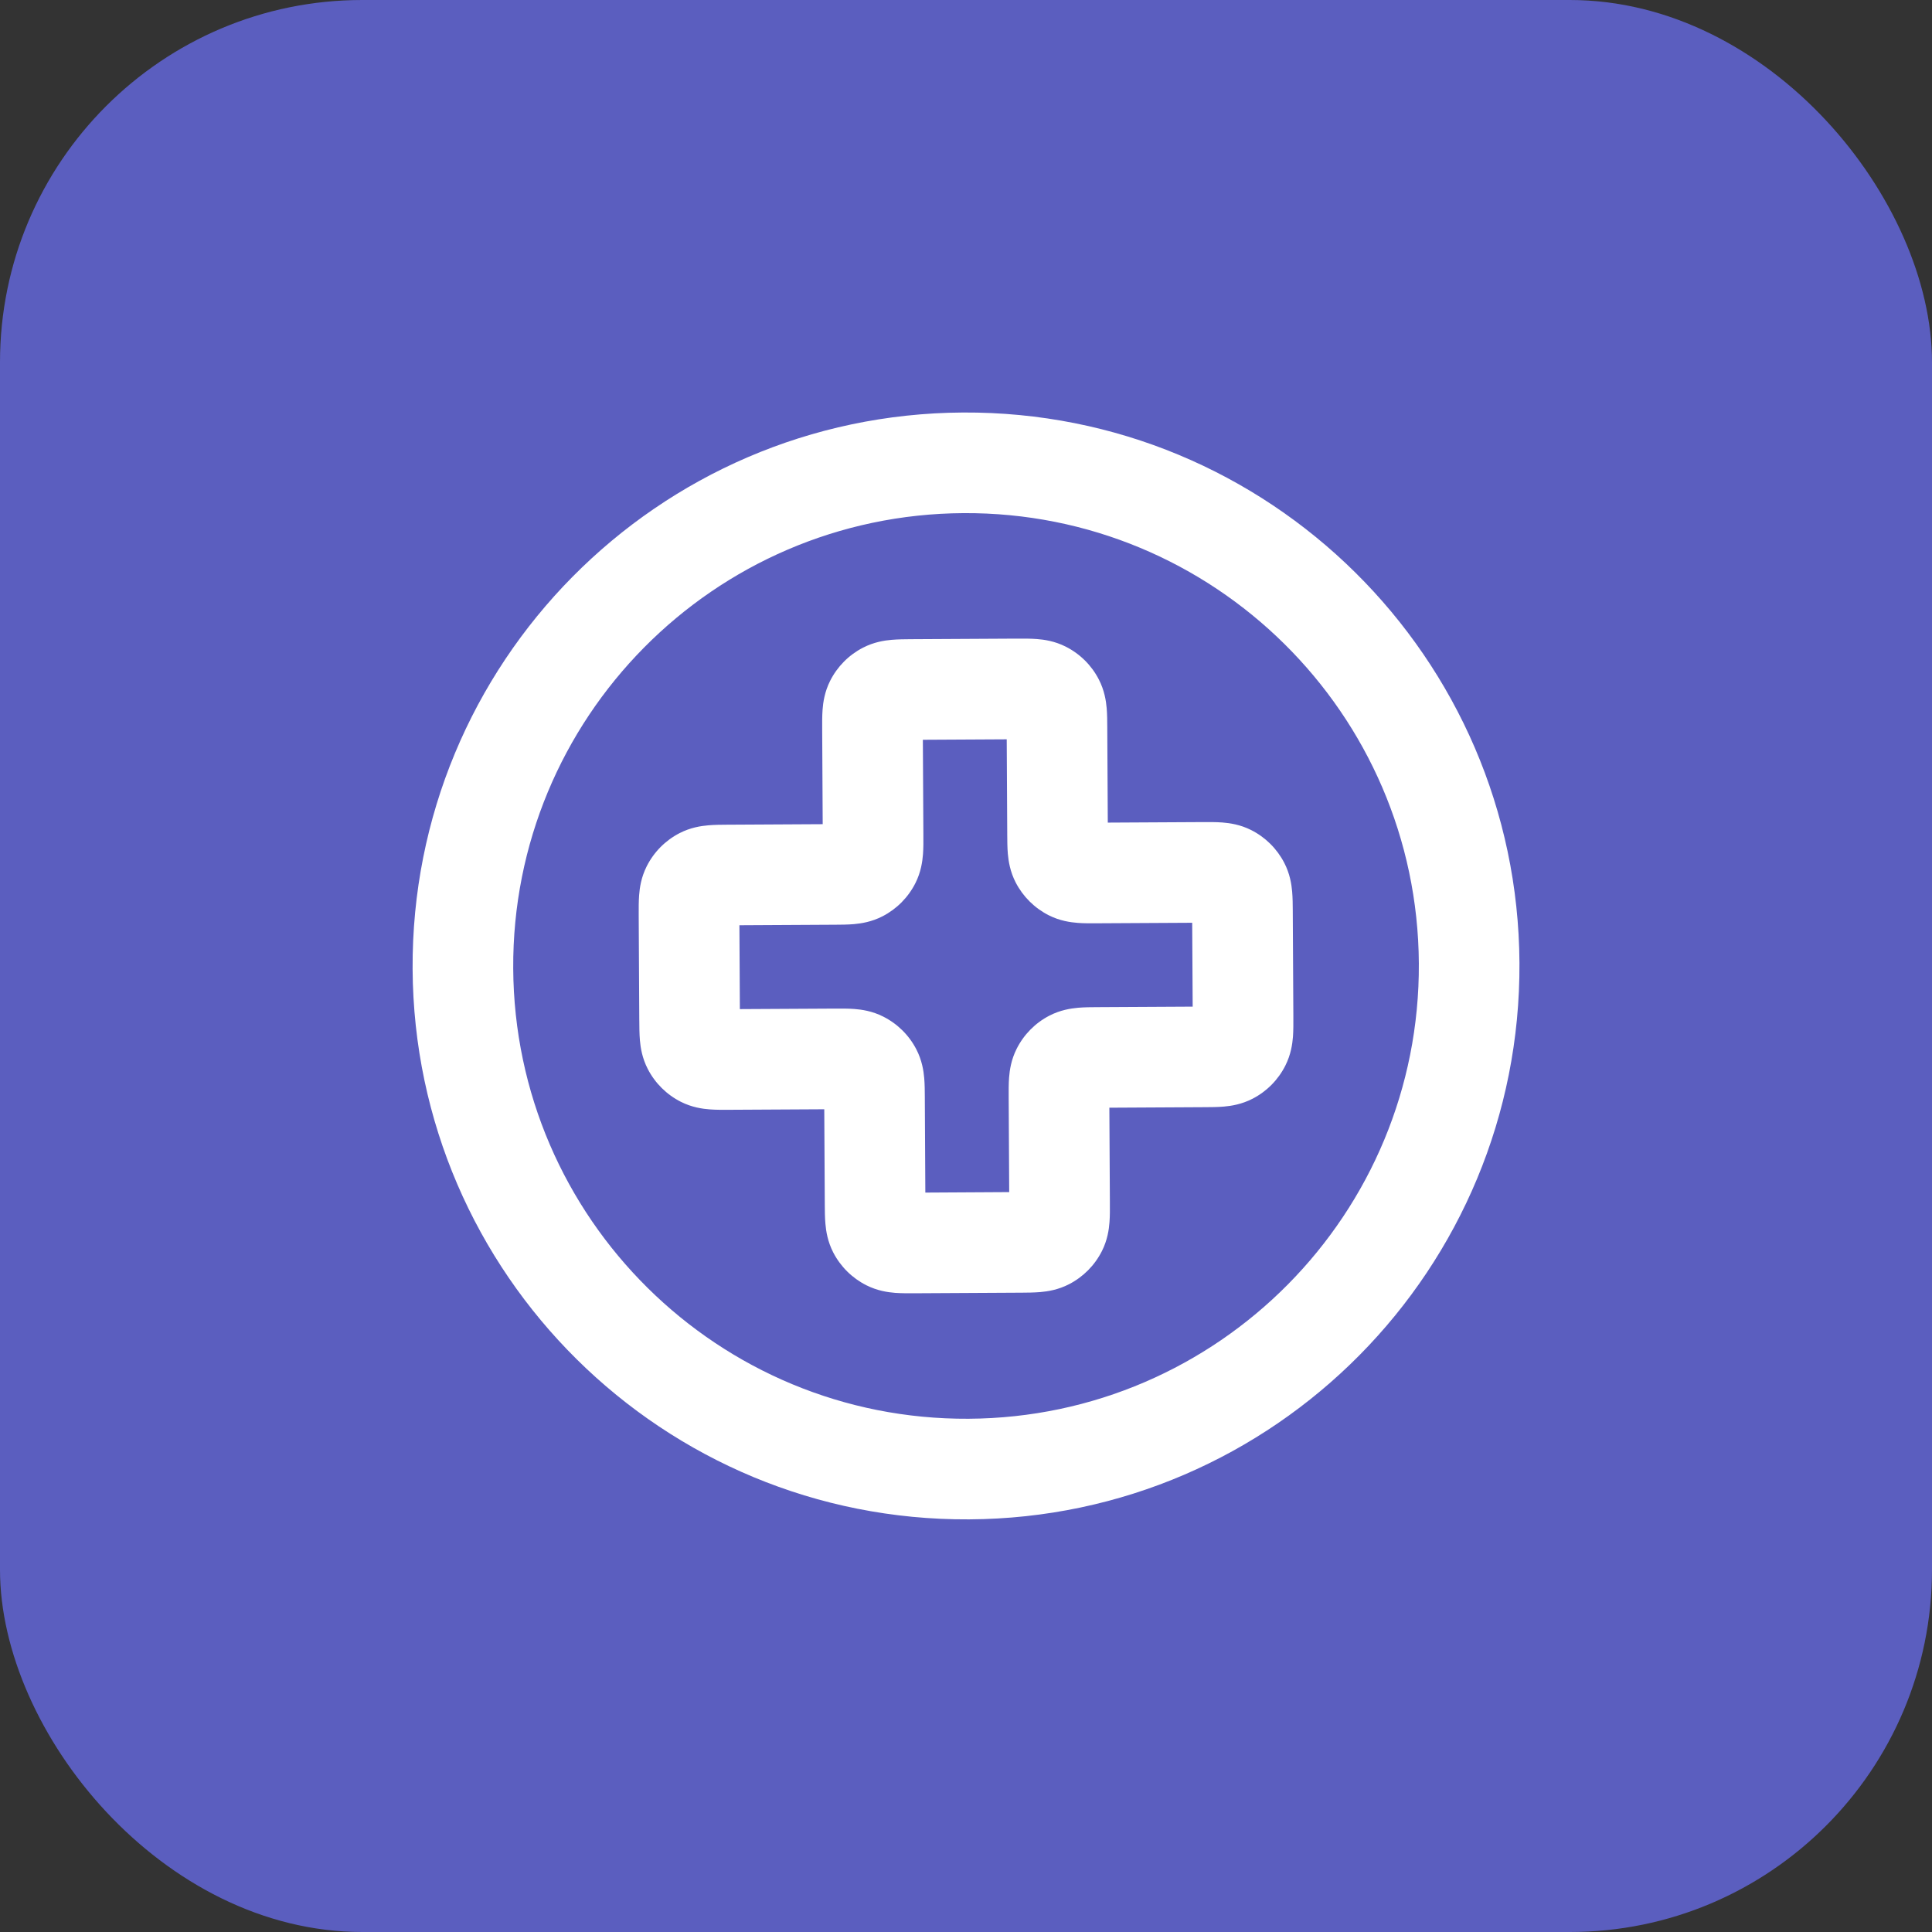 <svg width="64" height="64" viewBox="0 0 64 64" fill="none" xmlns="http://www.w3.org/2000/svg">
<rect x="0" y="0" width="64" height="64" fill="#333333" stroke="none"/>
<rect width="64" height="64" rx="12" fill="#5B5EBF"/>
<path fill-rule="evenodd" clip-rule="evenodd" d="M31.919 16.998C23.635 17.044 16.956 23.796 17.001 32.08C17.047 40.364 23.799 47.043 32.083 46.998C40.367 46.952 47.046 40.2 47.001 31.916C46.955 23.632 40.203 16.953 31.919 16.998ZM13.668 32.099C13.612 21.974 21.775 13.721 31.9 13.665C42.026 13.609 50.279 21.772 50.334 31.897C50.39 42.023 42.227 50.276 32.102 50.331C21.977 50.387 13.724 42.224 13.668 32.099ZM30.181 21.174C30.194 21.174 30.207 21.174 30.219 21.174L33.664 21.155C33.676 21.155 33.689 21.155 33.702 21.155C33.901 21.154 34.138 21.153 34.347 21.169C34.589 21.187 34.936 21.236 35.3 21.419C35.772 21.656 36.157 22.036 36.399 22.506C36.586 22.868 36.639 23.214 36.66 23.456C36.678 23.665 36.679 23.902 36.68 24.1C36.68 24.113 36.68 24.126 36.68 24.139L36.697 27.25L39.808 27.233C39.821 27.233 39.834 27.233 39.847 27.233C40.045 27.232 40.282 27.23 40.492 27.246C40.734 27.265 41.081 27.313 41.445 27.496C41.916 27.733 42.301 28.114 42.543 28.583C42.73 28.945 42.783 29.291 42.804 29.533C42.822 29.742 42.824 29.979 42.825 30.178C42.825 30.191 42.825 30.204 42.825 30.216L42.844 33.661C42.844 33.673 42.844 33.686 42.844 33.699C42.845 33.898 42.846 34.135 42.831 34.344C42.812 34.586 42.763 34.933 42.58 35.297C42.343 35.769 41.963 36.154 41.494 36.396C41.131 36.583 40.785 36.636 40.543 36.657C40.334 36.675 40.097 36.676 39.899 36.677C39.886 36.677 39.873 36.677 39.86 36.677L36.749 36.694L36.766 39.805C36.766 39.818 36.766 39.831 36.766 39.844C36.768 40.042 36.769 40.279 36.753 40.489C36.735 40.731 36.686 41.078 36.503 41.442C36.266 41.913 35.885 42.298 35.416 42.54C35.054 42.727 34.708 42.78 34.466 42.801C34.257 42.819 34.02 42.821 33.821 42.822C33.808 42.822 33.795 42.822 33.783 42.822L30.338 42.841C30.326 42.841 30.313 42.841 30.3 42.841C30.101 42.842 29.864 42.843 29.655 42.828C29.413 42.809 29.066 42.76 28.702 42.577C28.23 42.34 27.846 41.96 27.603 41.491C27.416 41.128 27.364 40.782 27.343 40.54C27.324 40.331 27.323 40.094 27.322 39.896C27.322 39.883 27.322 39.87 27.322 39.857L27.305 36.746L24.194 36.763C24.181 36.763 24.168 36.763 24.155 36.763C23.957 36.765 23.72 36.766 23.511 36.75C23.268 36.732 22.922 36.683 22.557 36.5C22.086 36.263 21.701 35.882 21.459 35.413C21.272 35.051 21.219 34.705 21.198 34.463C21.18 34.254 21.179 34.017 21.178 33.818C21.177 33.805 21.177 33.792 21.177 33.78L21.158 30.335C21.158 30.323 21.158 30.31 21.158 30.297C21.157 30.098 21.156 29.861 21.172 29.652C21.19 29.41 21.239 29.063 21.422 28.699C21.659 28.227 22.039 27.843 22.509 27.6C22.871 27.413 23.217 27.361 23.459 27.34C23.668 27.321 23.905 27.32 24.103 27.319C24.116 27.319 24.129 27.319 24.142 27.319L27.253 27.302L27.236 24.191C27.236 24.178 27.236 24.165 27.236 24.152C27.235 23.954 27.233 23.717 27.249 23.508C27.267 23.265 27.316 22.919 27.499 22.554C27.736 22.083 28.117 21.698 28.586 21.456C28.948 21.269 29.294 21.216 29.537 21.195C29.745 21.177 29.982 21.176 30.181 21.174ZM30.571 24.506L30.588 27.617C30.588 27.63 30.588 27.642 30.588 27.655C30.59 27.854 30.591 28.091 30.575 28.3C30.556 28.542 30.508 28.889 30.325 29.253C30.087 29.725 29.707 30.11 29.238 30.352C28.876 30.539 28.529 30.591 28.288 30.613C28.079 30.631 27.842 30.632 27.643 30.633C27.63 30.633 27.617 30.633 27.605 30.633L24.494 30.65L24.509 33.428L27.62 33.411C27.633 33.411 27.645 33.411 27.659 33.411C27.857 33.41 28.094 33.408 28.303 33.424C28.545 33.443 28.892 33.491 29.256 33.675C29.728 33.912 30.113 34.292 30.355 34.761C30.542 35.123 30.595 35.47 30.616 35.712C30.634 35.92 30.635 36.157 30.636 36.356C30.636 36.369 30.636 36.382 30.636 36.395L30.653 39.506L33.431 39.49L33.414 36.379C33.414 36.367 33.414 36.354 33.414 36.341C33.413 36.142 33.411 35.905 33.427 35.696C33.446 35.454 33.494 35.107 33.678 34.743C33.915 34.271 34.295 33.886 34.764 33.644C35.126 33.457 35.473 33.405 35.715 33.383C35.923 33.365 36.16 33.364 36.359 33.363C36.372 33.363 36.385 33.363 36.398 33.363L39.509 33.346L39.493 30.568L36.382 30.585C36.37 30.585 36.357 30.585 36.344 30.585C36.145 30.587 35.908 30.588 35.699 30.572C35.457 30.553 35.11 30.505 34.746 30.322C34.274 30.084 33.89 29.704 33.647 29.235C33.46 28.873 33.408 28.526 33.386 28.285C33.368 28.076 33.367 27.839 33.366 27.64C33.366 27.627 33.366 27.614 33.366 27.602L33.349 24.491L30.571 24.506Z" fill="white"/>
</svg>
